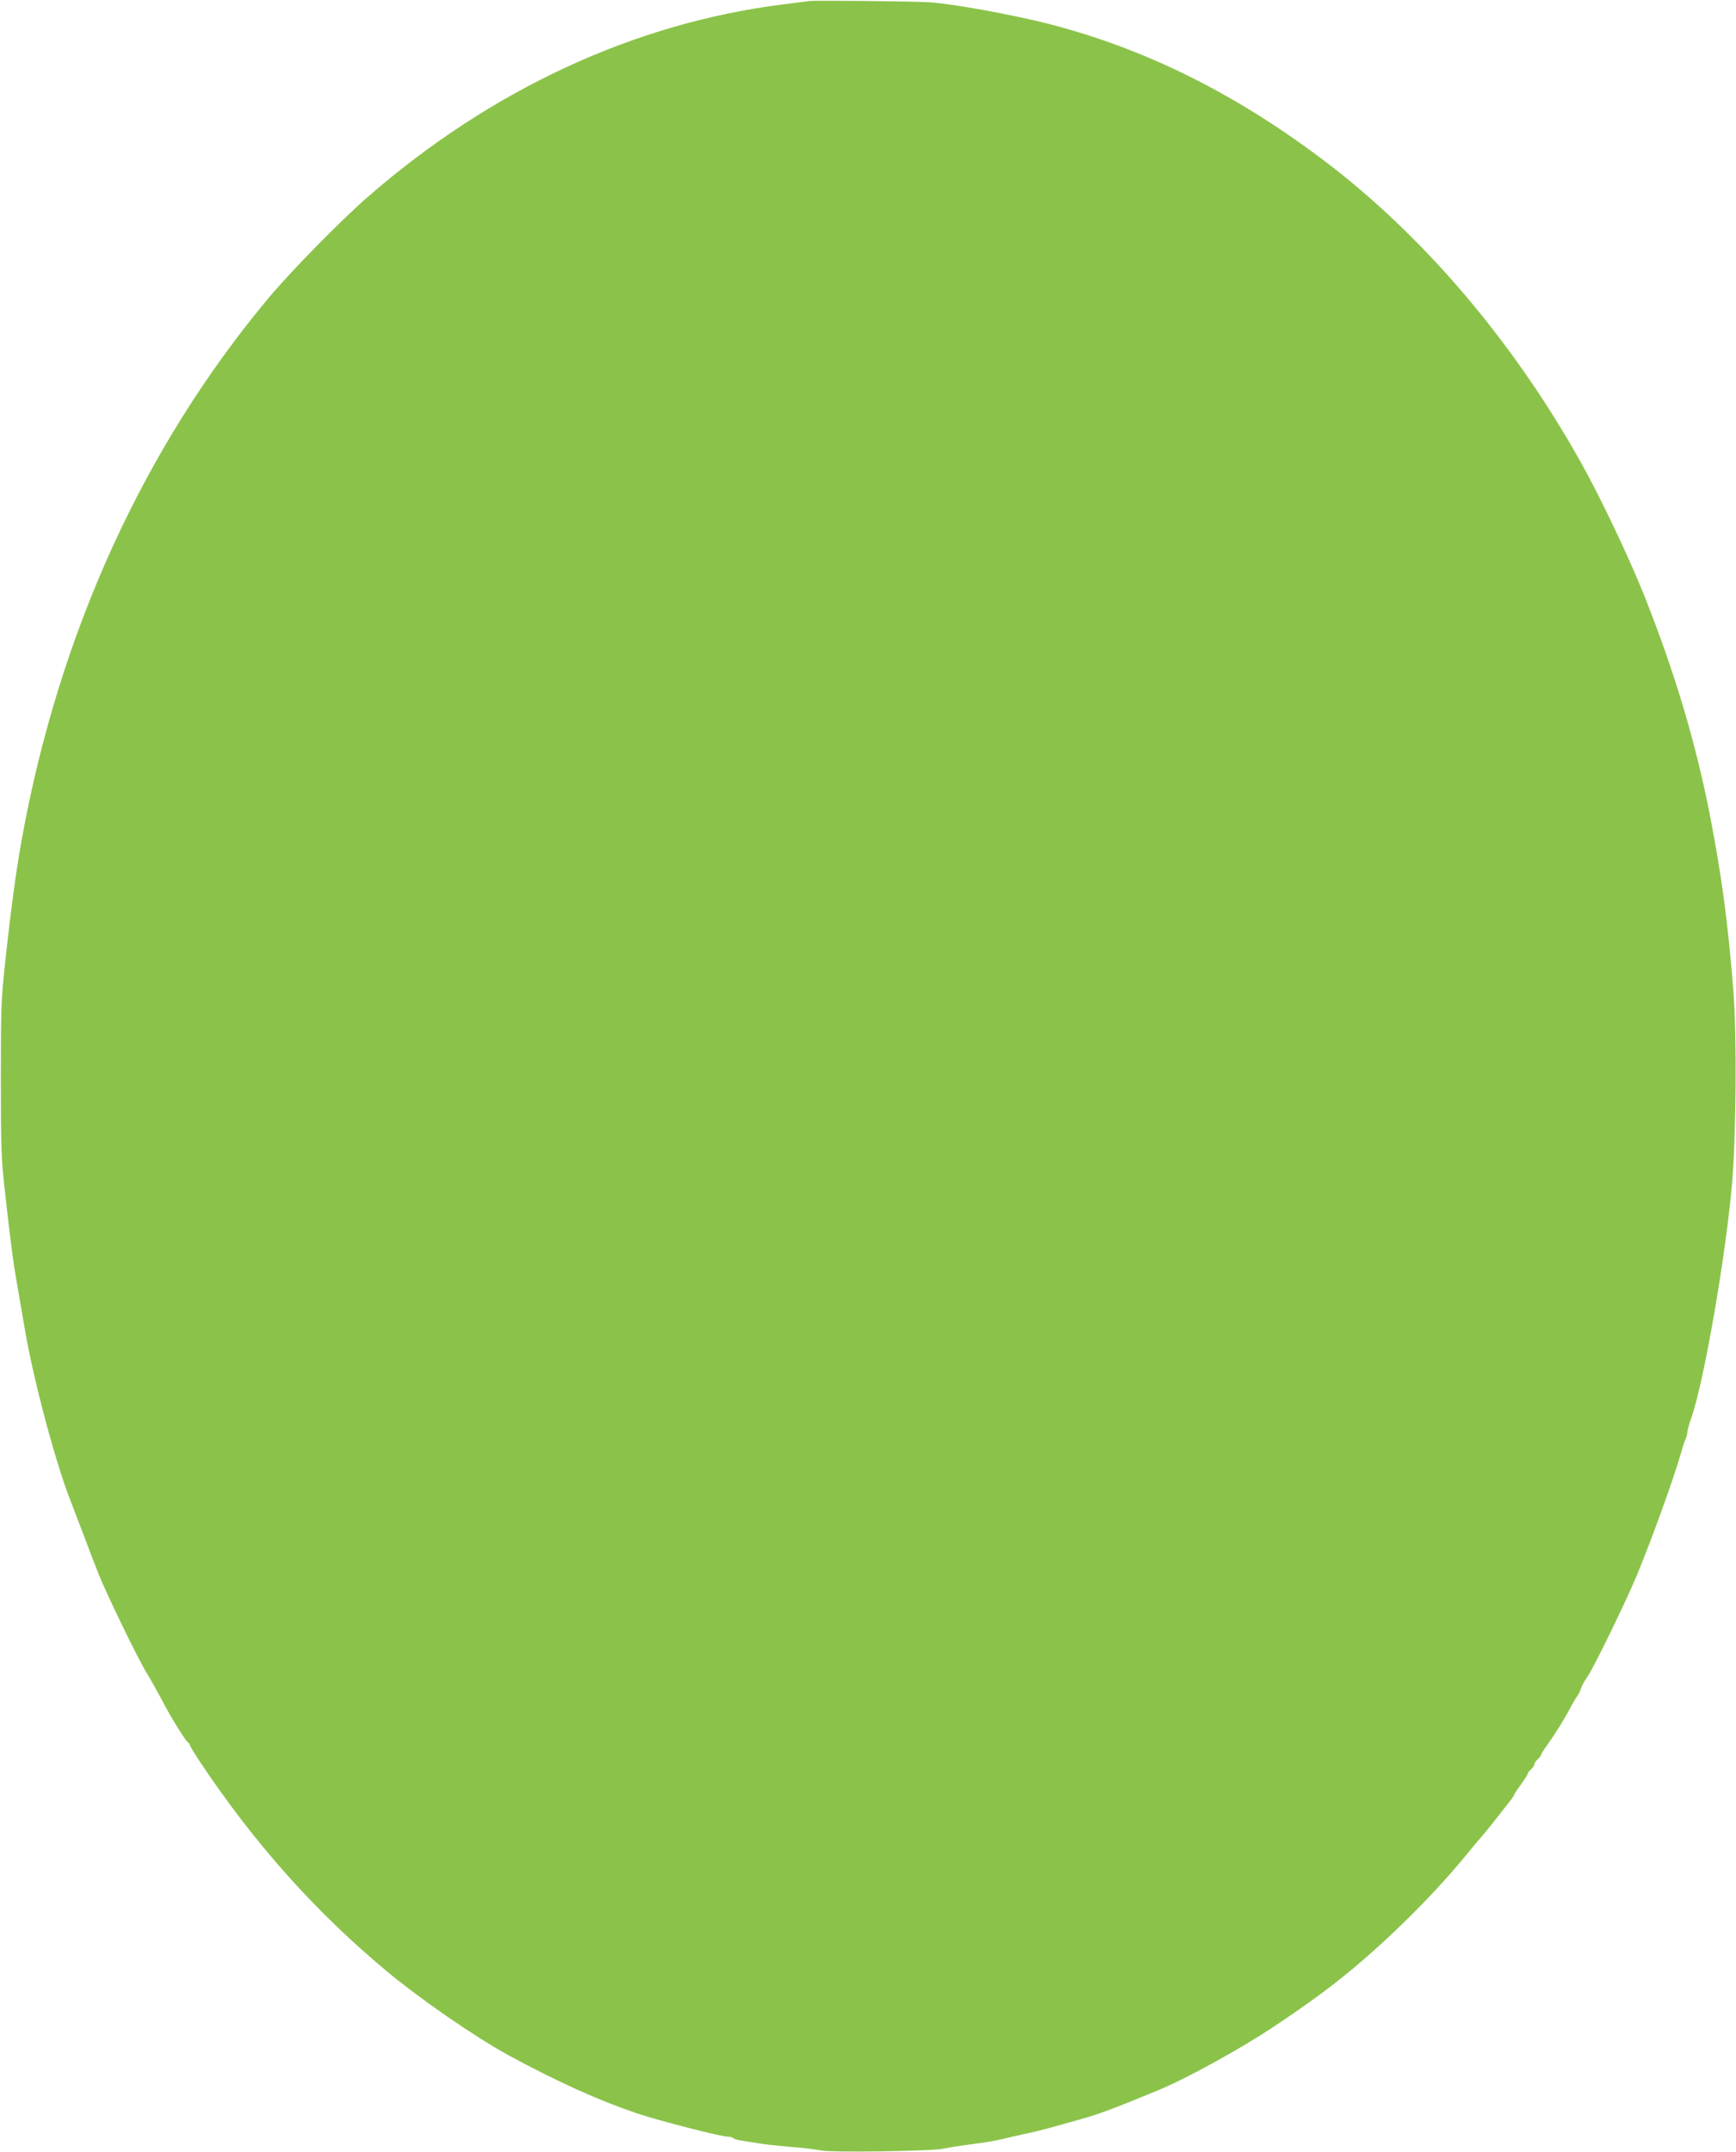 <?xml version="1.0" standalone="no"?>
<!DOCTYPE svg PUBLIC "-//W3C//DTD SVG 20010904//EN"
 "http://www.w3.org/TR/2001/REC-SVG-20010904/DTD/svg10.dtd">
<svg version="1.0" xmlns="http://www.w3.org/2000/svg"
 width="1033pt" height="1280pt" viewBox="0 0 1033 1280"
 preserveAspectRatio="xMidYMid meet">
<g transform="translate(0,1280) scale(0.1,-0.1)"
fill="#8bc34a" stroke="none">
<path d="M4815 12794 c-16 -3 -86 -11 -155 -20 -884 -111 -1735 -505 -2469
-1143 -164 -143 -456 -440 -595 -606 -740 -886 -1243 -1988 -1465 -3210 -36
-197 -67 -430 -103 -765 -21 -192 -23 -264 -23 -670 0 -404 3 -477 23 -655 33
-298 51 -438 73 -560 10 -60 33 -191 50 -290 50 -288 177 -766 264 -990 19
-49 58 -151 86 -225 28 -74 66 -174 85 -221 43 -111 240 -517 286 -589 19 -30
59 -102 90 -160 54 -105 146 -252 160 -258 5 -2 8 -8 8 -13 0 -5 28 -51 62
-102 322 -483 683 -887 1105 -1239 201 -168 530 -395 728 -503 289 -157 532
-267 765 -346 131 -44 501 -139 542 -139 15 0 29 -4 32 -9 3 -4 27 -12 53 -15
27 -4 75 -12 108 -17 33 -6 116 -14 185 -20 69 -5 148 -15 177 -21 62 -13 667
-4 728 11 22 5 96 17 165 26 69 9 150 22 180 30 30 7 89 21 130 30 90 19 125
28 330 86 117 32 210 67 480 179 162 67 489 247 680 375 264 176 412 289 600
457 201 180 404 390 548 568 34 41 69 84 79 94 10 11 41 49 70 85 28 36 70 89
92 117 23 28 41 54 41 58 0 4 18 31 40 61 22 30 40 58 40 63 0 5 9 17 20 27
11 10 20 23 20 30 0 7 9 20 20 30 11 10 20 22 20 27 0 4 17 31 38 60 52 73 95
143 133 213 17 33 37 67 44 75 7 8 17 30 23 47 6 18 22 48 36 66 32 42 227
441 294 602 87 208 227 595 267 740 9 33 21 68 26 77 5 10 9 26 9 36 0 10 11
52 26 93 76 223 204 965 241 1394 24 291 28 877 8 1132 -32 408 -69 688 -141
1058 -84 428 -208 845 -391 1305 -89 223 -262 587 -379 795 -406 724 -946
1355 -1539 1800 -522 392 -1047 652 -1610 799 -222 58 -603 127 -735 133 -124
6 -673 11 -705 7z"/>
</g>
</svg>
